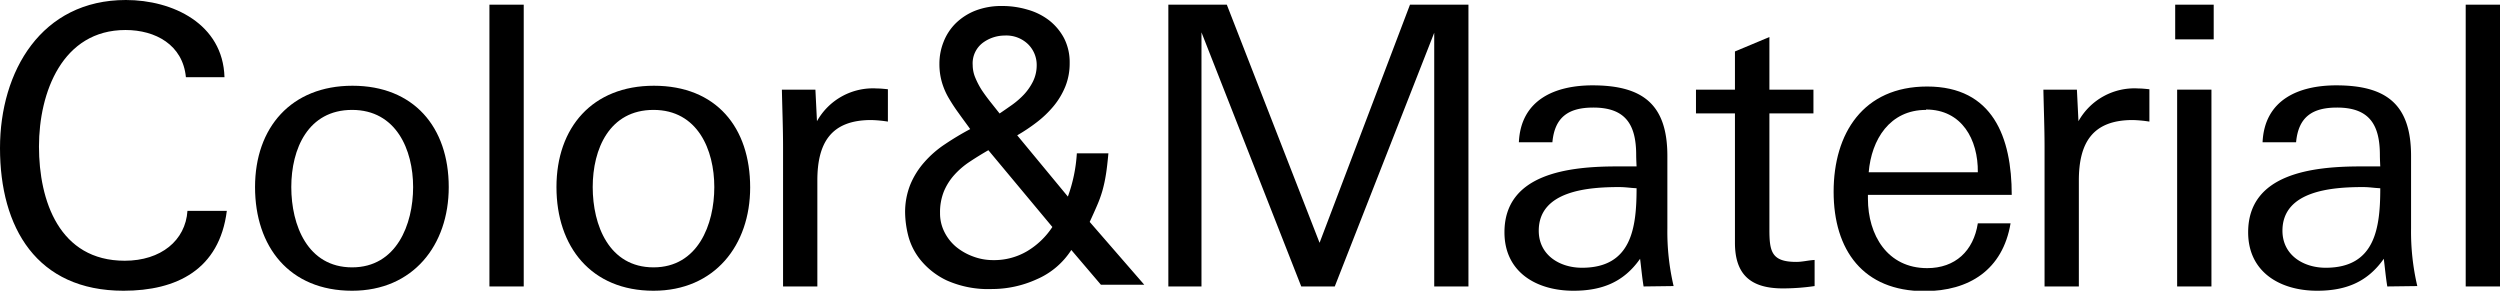 <svg xmlns="http://www.w3.org/2000/svg" viewBox="0 0 320.73 37.3"><g id="レイヤー_2" data-name="レイヤー 2"><g id="デザイン"><path d="M15.85,37.3C4.7,37.3,0,29.2,0,19,0,9.15,5.3,0,16.15,0c6,0,12.45,3.05,12.65,9.9H23.85c-.4-4.15-3.9-6.05-7.75-6.05C8,3.85,5,11.85,5,18.8S7.6,33.45,16,33.45c4.65,0,7.8-2.6,8.05-6.4h5.05C28.15,34.6,22.65,37.3,15.85,37.3Z"/><path d="M45.17,37.3c-8.05,0-12.45-5.65-12.45-13.3s4.65-13,12.5-13S57.57,16.3,57.57,24C57.57,31.45,53,37.3,45.17,37.3Zm0-23.2c-5.65,0-7.8,5-7.8,9.9s2.1,10.3,7.8,10.3S53,28.8,53,24,50.82,14.1,45.17,14.1Z"/><path d="M62.79,36.75V.6h4.4V36.75Z"/><path d="M83.84,37.3c-8,0-12.45-5.65-12.45-13.3S76,11,83.89,11c8,0,12.35,5.35,12.35,13.05C96.24,31.45,91.69,37.3,83.84,37.3Zm0-23.2c-5.65,0-7.8,5-7.8,9.9s2.1,10.3,7.8,10.3,7.8-5.5,7.8-10.3S89.49,14.1,83.84,14.1Z"/><path d="M111.76,15.4c-5.2,0-6.9,3-6.9,7.75v13.6h-4.4V18.9c0-2.45-.1-4.95-.15-7.4h4.3l.2,4.05a8.22,8.22,0,0,1,7.7-4.2c.45,0,.9.05,1.4.1V15.6A16.38,16.38,0,0,0,111.76,15.4Z"/><path d="M133,35.83a13.86,13.86,0,0,1-5.73,1.25,13.09,13.09,0,0,1-5.8-1.1,9.66,9.66,0,0,1-3.4-2.66,8.19,8.19,0,0,1-1.58-3.2,12.82,12.82,0,0,1-.37-2.75,9.47,9.47,0,0,1,.67-3.7,10.23,10.23,0,0,1,1.81-2.88,13.21,13.21,0,0,1,2.65-2.3,36.07,36.07,0,0,1,3.22-1.93c-.5-.7-1-1.36-1.45-2a22.73,22.73,0,0,1-1.27-1.92,8.88,8.88,0,0,1-.9-2.05,8.3,8.3,0,0,1-.33-2.43,7.51,7.51,0,0,1,.53-2.78A6.87,6.87,0,0,1,122.6,3a7.56,7.56,0,0,1,2.52-1.63,9.25,9.25,0,0,1,3.46-.6,11.29,11.29,0,0,1,3.22.46,8.13,8.13,0,0,1,2.78,1.37,7.17,7.17,0,0,1,1.93,2.3,6.78,6.78,0,0,1,.72,3.18,7.9,7.9,0,0,1-.55,3,9.61,9.61,0,0,1-1.5,2.52A13.24,13.24,0,0,1,133,15.69a22.66,22.66,0,0,1-2.5,1.67L137,25.22a19.56,19.56,0,0,0,1.15-5.55h4.05c-.1,1.06-.2,2-.32,2.72a18,18,0,0,1-.45,2.08,15.15,15.15,0,0,1-.68,1.88c-.26.61-.58,1.32-.95,2.12l7,8.06h-5.56l-3.8-4.46A9.92,9.92,0,0,1,133,35.83Zm-8.55-15.11a10.2,10.2,0,0,0-2,1.7,7.49,7.49,0,0,0-1.35,2.12,7.15,7.15,0,0,0-.5,2.78,5.3,5.3,0,0,0,.58,2.48,5.89,5.89,0,0,0,1.52,1.9,7.48,7.48,0,0,0,2.18,1.22,7.24,7.24,0,0,0,2.52.45,8.33,8.33,0,0,0,4.38-1.15,10,10,0,0,0,3.23-3.1l-8.21-9.85C126,19.73,125.2,20.22,124.45,20.72Zm5.38-7.26a10.49,10.49,0,0,0,1.55-1.35,7.09,7.09,0,0,0,1.15-1.67A4.7,4.7,0,0,0,133,8.36a3.73,3.73,0,0,0-1.1-2.68,4,4,0,0,0-3-1.12,4.74,4.74,0,0,0-2.8.92,3.3,3.3,0,0,0-1.31,2.88,4.17,4.17,0,0,0,.33,1.6,10.35,10.35,0,0,0,.82,1.58c.34.51.7,1,1.11,1.52l1.19,1.5C128.73,14.23,129.26,13.86,129.83,13.46Z"/><path d="M184,36.75V4.2L171.24,36.75h-4.3l-12.8-32.6v32.6h-4.25V.6h7.5l11.9,30.55L180.89.6h7.5V36.75Z"/><path d="M210.86,36.75c-.2-1.2-.3-2.4-.45-3.55-2.1,3-4.9,4.1-8.55,4.1-4.7,0-8.85-2.35-8.85-7.5,0-7.55,8.3-8.45,14.45-8.45.9,0,1.75,0,2.5,0,0,0-.05-.95-.05-1.45,0-3.9-1.35-6.1-5.5-6.1-3.1,0-4.95,1.15-5.25,4.45h-4.3c.25-5.5,4.7-7.3,9.45-7.3,6.45,0,9.6,2.45,9.6,9.05v9.3a30.58,30.58,0,0,0,.8,7.4ZM207.71,24c-3.9,0-10.3.45-10.3,5.6,0,3.1,2.65,4.75,5.55,4.75,6.35,0,7-5.1,7-10.2C209,24.1,208.56,24,207.71,24Z"/><path d="M228.73,37c-4,0-6.15-1.65-6.15-5.85V14.55h-5V11.5h5V6.6L227,4.75V11.5h5.65v3.05H227V29.4c0,2.85.25,4.2,3.45,4.2.8,0,1.5-.2,2.35-.25V36.7A28.12,28.12,0,0,1,228.73,37Z"/><path d="M239.64,25v.5c0,4.65,2.5,8.9,7.6,8.9,3.6,0,5.95-2.2,6.5-5.75h4.2c-1,5.95-5.3,8.7-11.05,8.7-7.85,0-11.65-5.25-11.65-12.75s3.8-13.5,12-13.5c8.45,0,10.85,6.55,10.85,13.9Zm7.45-10.9c-4.65,0-7,3.8-7.35,8h14C253.79,17.9,251.69,14.05,247.09,14.05Z"/><path d="M273.6,15.4c-5.2,0-6.9,3-6.9,7.75v13.6h-4.4V18.9c0-2.45-.1-4.95-.15-7.4h4.3l.2,4.05a8.22,8.22,0,0,1,7.7-4.2c.45,0,.9.05,1.4.1V15.6A16.38,16.38,0,0,0,273.6,15.4Z"/><path d="M279.06,5.05V.6H284V5.05Zm.25,31.7V11.5h4.4V36.75Z"/><path d="M306.27,36.75c-.2-1.2-.3-2.4-.45-3.55-2.1,3-4.9,4.1-8.55,4.1-4.7,0-8.85-2.35-8.85-7.5,0-7.55,8.3-8.45,14.45-8.45.9,0,1.75,0,2.5,0,0,0-.05-.95-.05-1.45,0-3.9-1.35-6.1-5.5-6.1-3.1,0-4.95,1.15-5.25,4.45h-4.3c.25-5.5,4.7-7.3,9.45-7.3,6.45,0,9.6,2.45,9.6,9.05v9.3a30.58,30.58,0,0,0,.8,7.4ZM303.12,24c-3.9,0-10.3.45-10.3,5.6,0,3.1,2.65,4.75,5.55,4.75,6.35,0,7-5.1,7-10.2C304.37,24.1,304,24,303.12,24Z"/><path d="M316.33,36.75V.6h4.4V36.75Z"/></g></g></svg>
